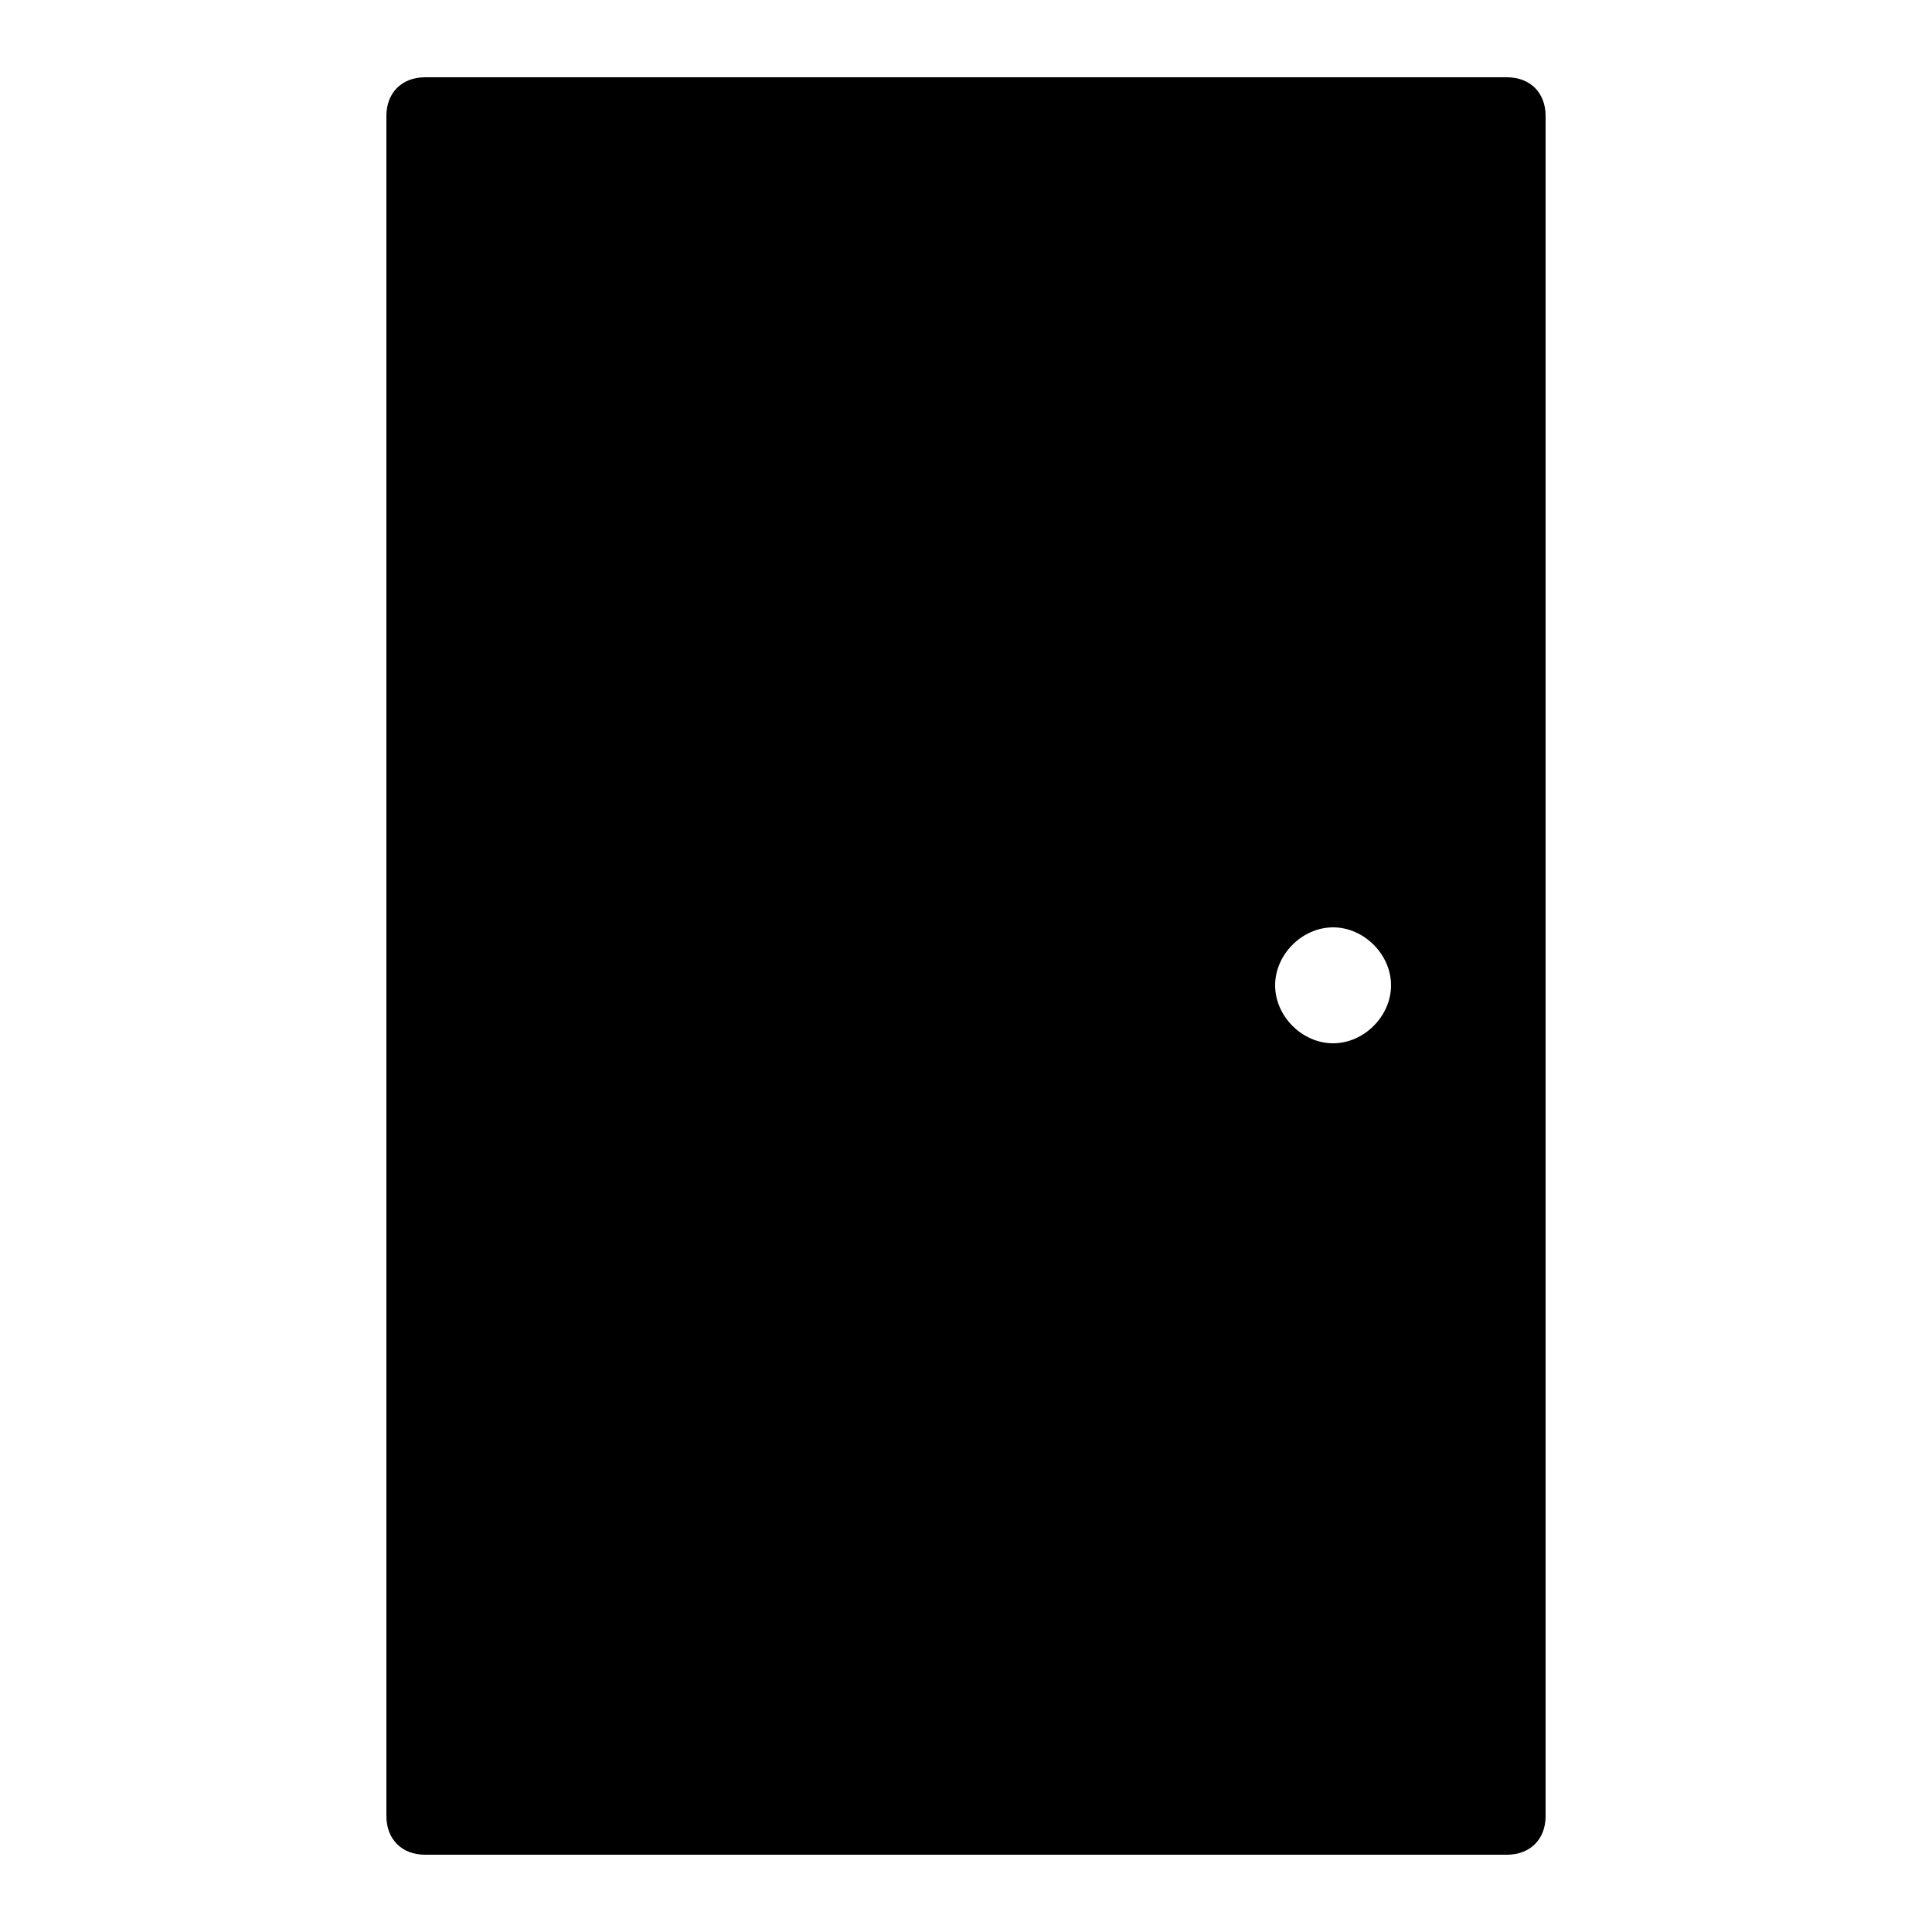 <?xml version="1.0"?>
<svg xmlns="http://www.w3.org/2000/svg" viewBox="0 0 50 50">
    <path d="M39,2H11c-0.6,0-1,0.4-1,1v44c0,0.6,0.4,1,1,1h28c0.6,0,1-0.4,1-1V3C40,2.4,39.6,2,39,2z M34.5,27c-0.8,0-1.5-0.7-1.5-1.5 s0.7-1.5,1.5-1.5s1.5,0.7,1.5,1.5S35.3,27,34.5,27z"/>
</svg>
